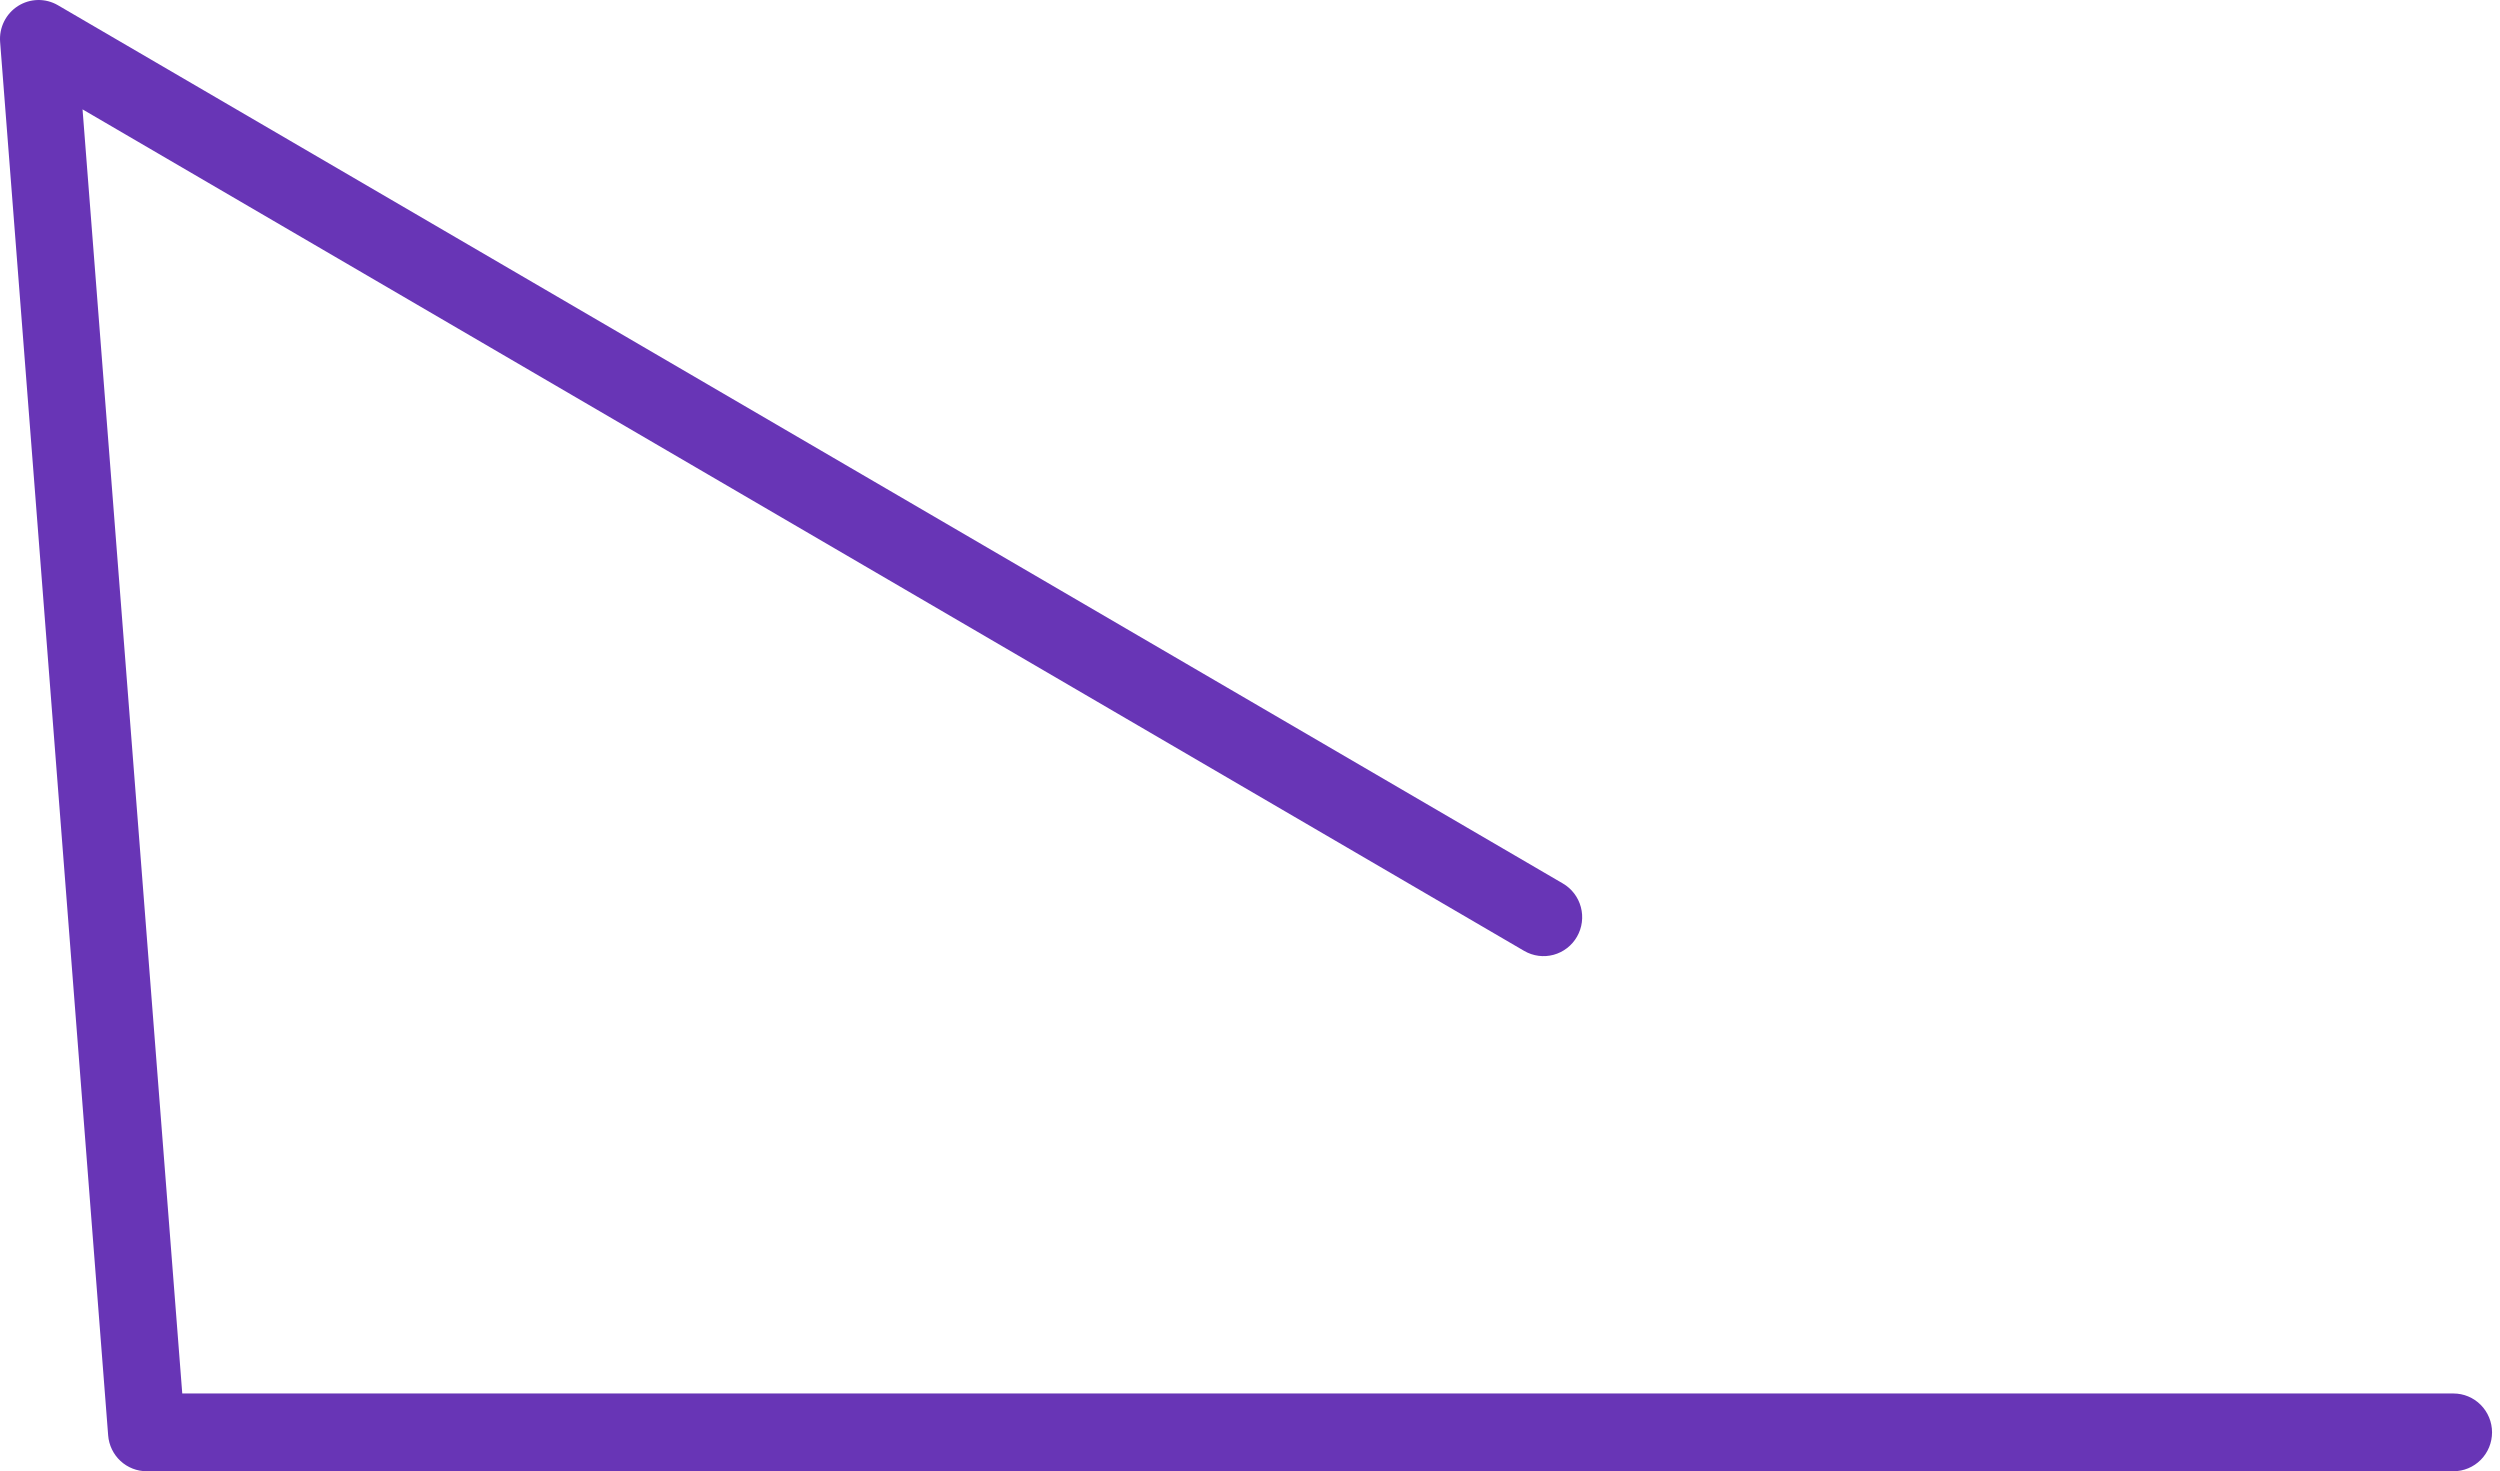 <?xml version="1.0" encoding="UTF-8"?> <svg xmlns="http://www.w3.org/2000/svg" width="226" height="133" viewBox="0 0 226 133" fill="none"> <path d="M221.792 133H13.267C12.388 133.003 11.54 132.671 10.893 132.072C10.247 131.473 9.848 130.649 9.778 129.767L0.01 3.786C-0.039 3.149 0.086 2.51 0.371 1.938C0.656 1.366 1.09 0.884 1.627 0.542C2.164 0.201 2.783 0.014 3.418 0.001C4.053 -0.012 4.679 0.15 5.229 0.469L141.279 79.864C142.082 80.33 142.668 81.098 142.909 82C143.15 82.901 143.025 83.862 142.563 84.671C142.334 85.072 142.029 85.423 141.665 85.705C141.301 85.987 140.886 86.194 140.442 86.314C139.548 86.556 138.594 86.431 137.791 85.965L7.462 9.887L16.476 125.971H221.792C222.718 125.971 223.605 126.342 224.259 127.001C224.913 127.66 225.281 128.554 225.281 129.486C225.281 130.418 224.913 131.312 224.259 131.971C223.605 132.63 222.718 133 221.792 133Z" fill="#6835B6"></path> </svg> 